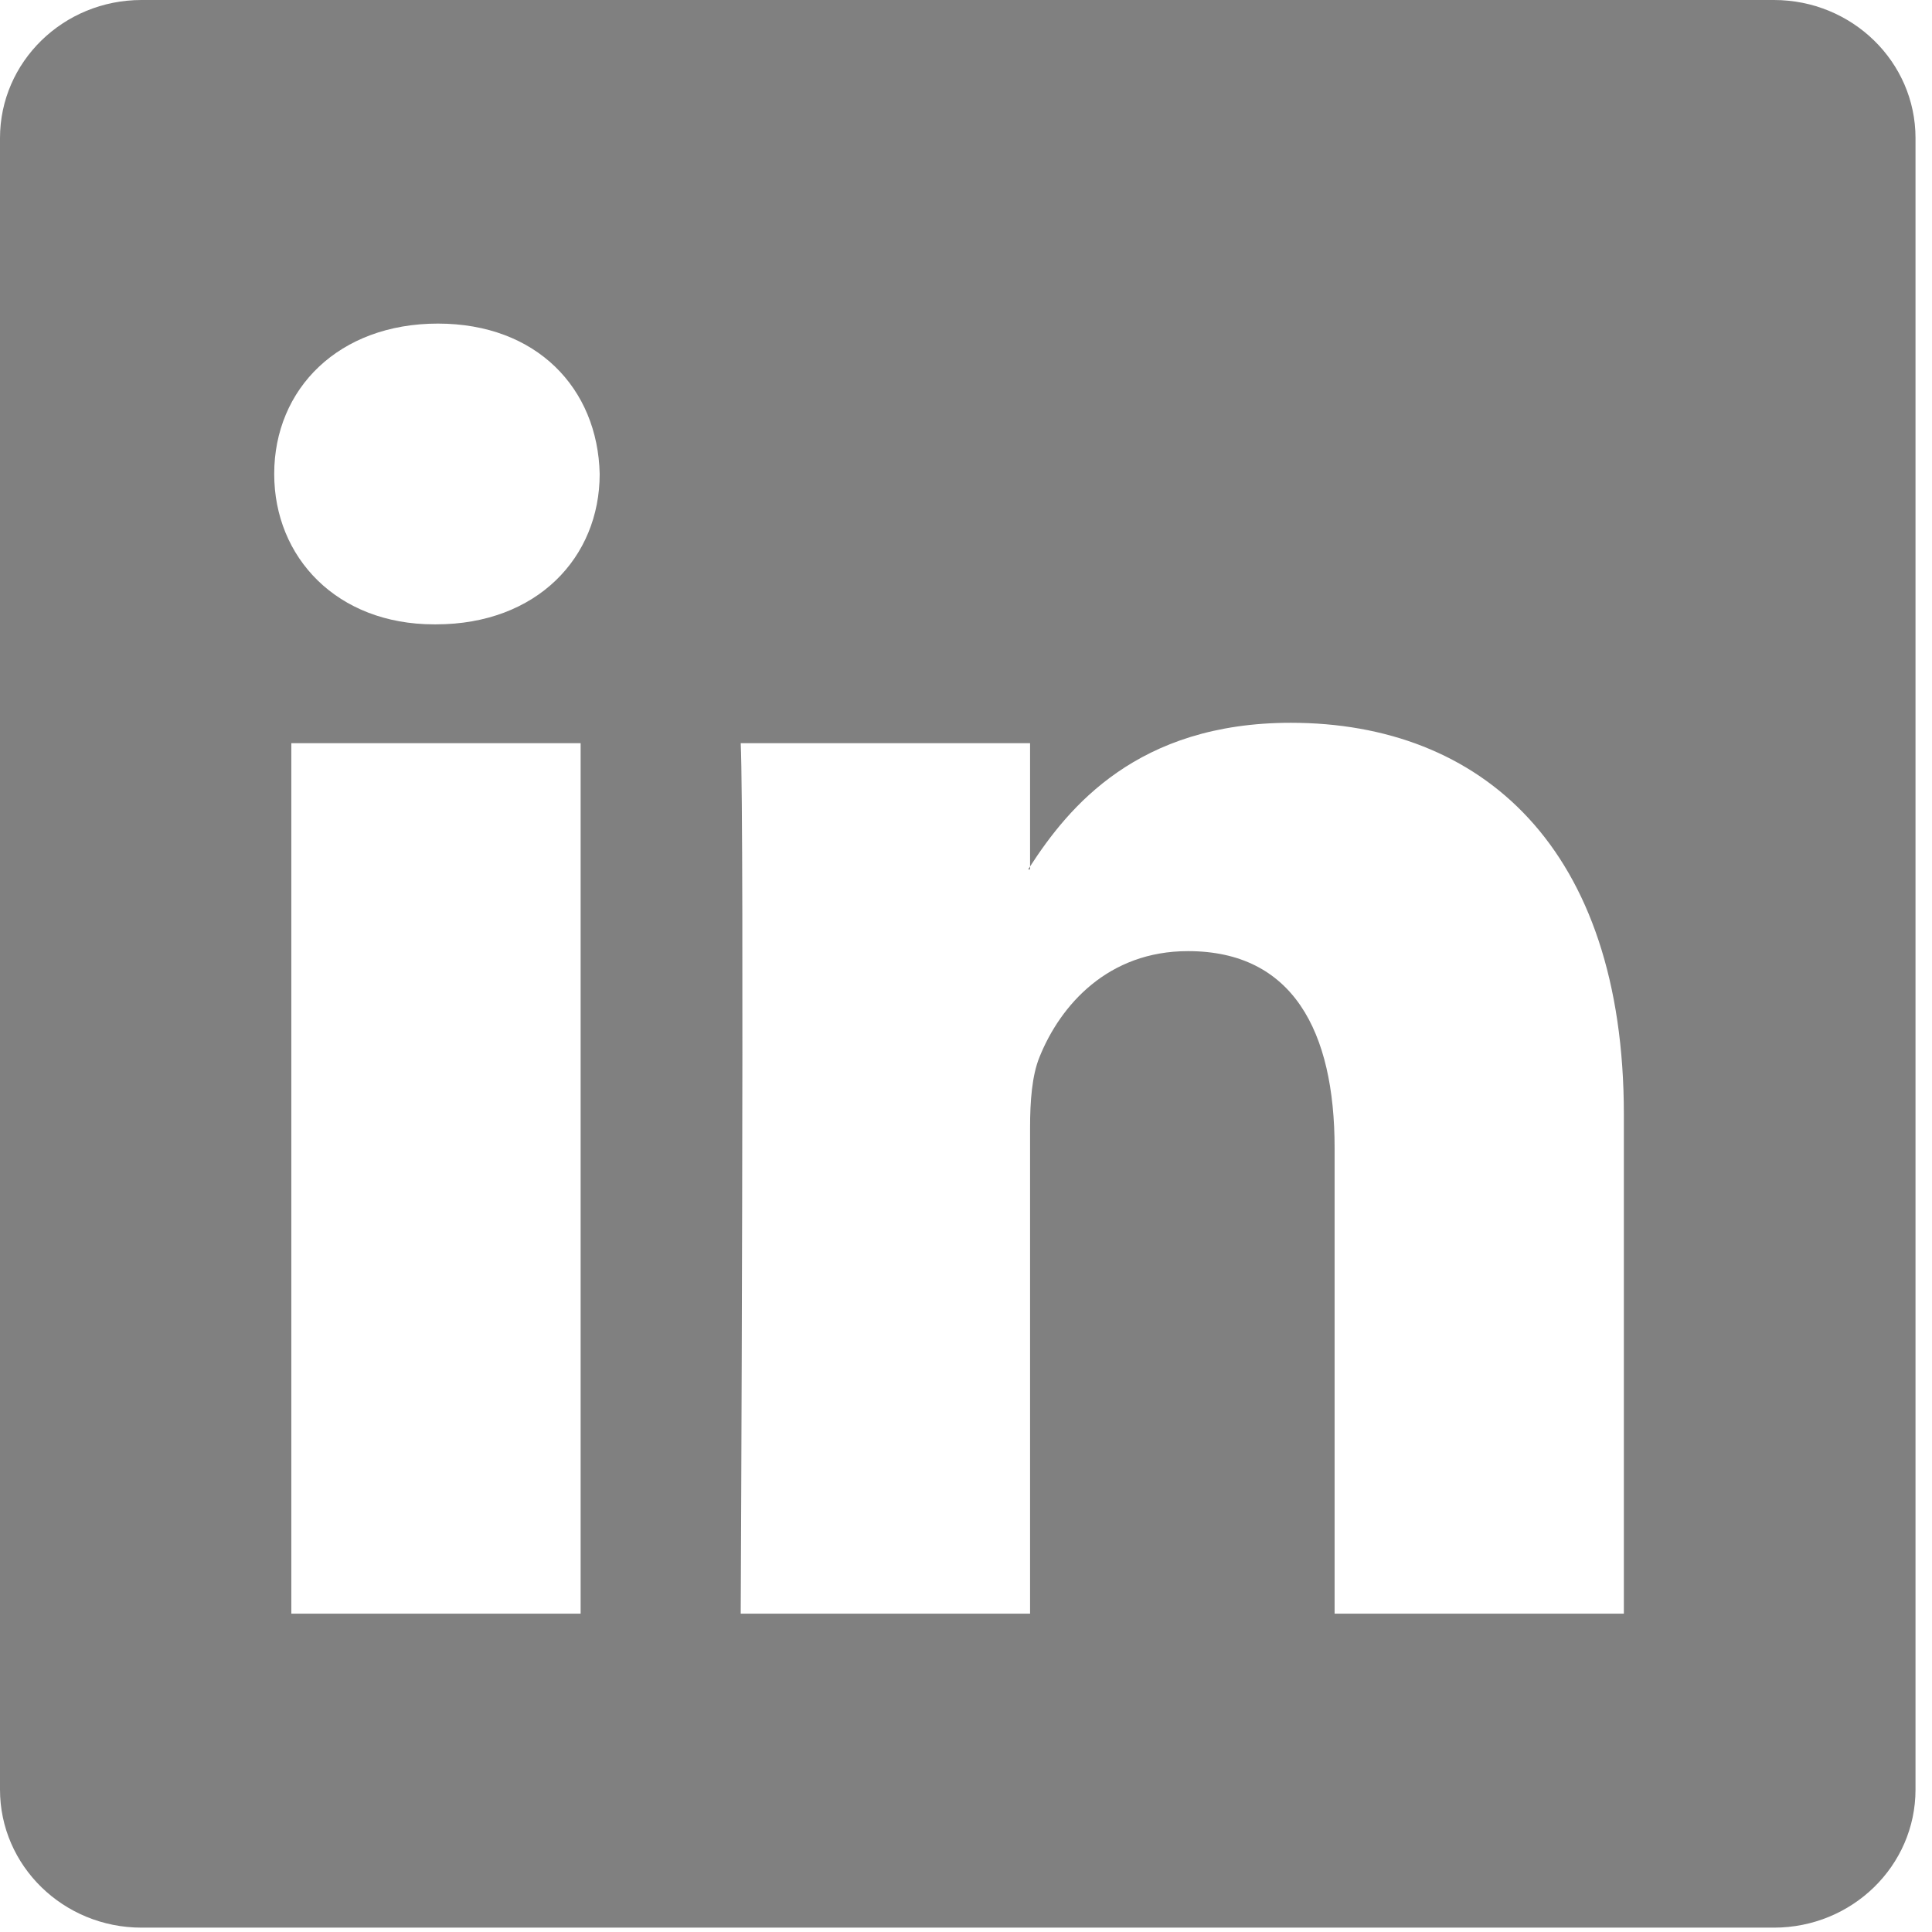<svg width="43" height="43" viewBox="0 0 43 43" fill="none" xmlns="http://www.w3.org/2000/svg">
<path fill-rule="evenodd" clip-rule="evenodd" d="M0 3.073C0 1.376 1.41 0 3.15 0H39.482C41.222 0 42.633 1.376 42.633 3.073V39.83C42.633 41.528 41.222 42.903 39.482 42.903H3.15C1.41 42.903 0 41.528 0 39.83V3.073ZM12.923 35.915V16.541H6.484V35.915H12.923ZM9.704 13.896C11.949 13.896 13.347 12.409 13.347 10.549C13.305 8.648 11.949 7.202 9.746 7.202C7.544 7.202 6.103 8.648 6.103 10.549C6.103 12.409 7.501 13.896 9.662 13.896H9.704ZM22.926 35.915H16.486C16.486 35.915 16.571 18.359 16.486 16.541H22.926V19.284C22.911 19.307 22.897 19.329 22.883 19.351H22.926V19.284C23.782 17.964 25.313 16.087 28.729 16.087C32.965 16.087 36.142 18.856 36.142 24.806V35.915H29.704V25.55C29.704 22.946 28.771 21.169 26.441 21.169C24.663 21.169 23.603 22.367 23.137 23.524C22.967 23.938 22.926 24.517 22.926 25.096V35.915Z" fill="gray"/>
</svg>
